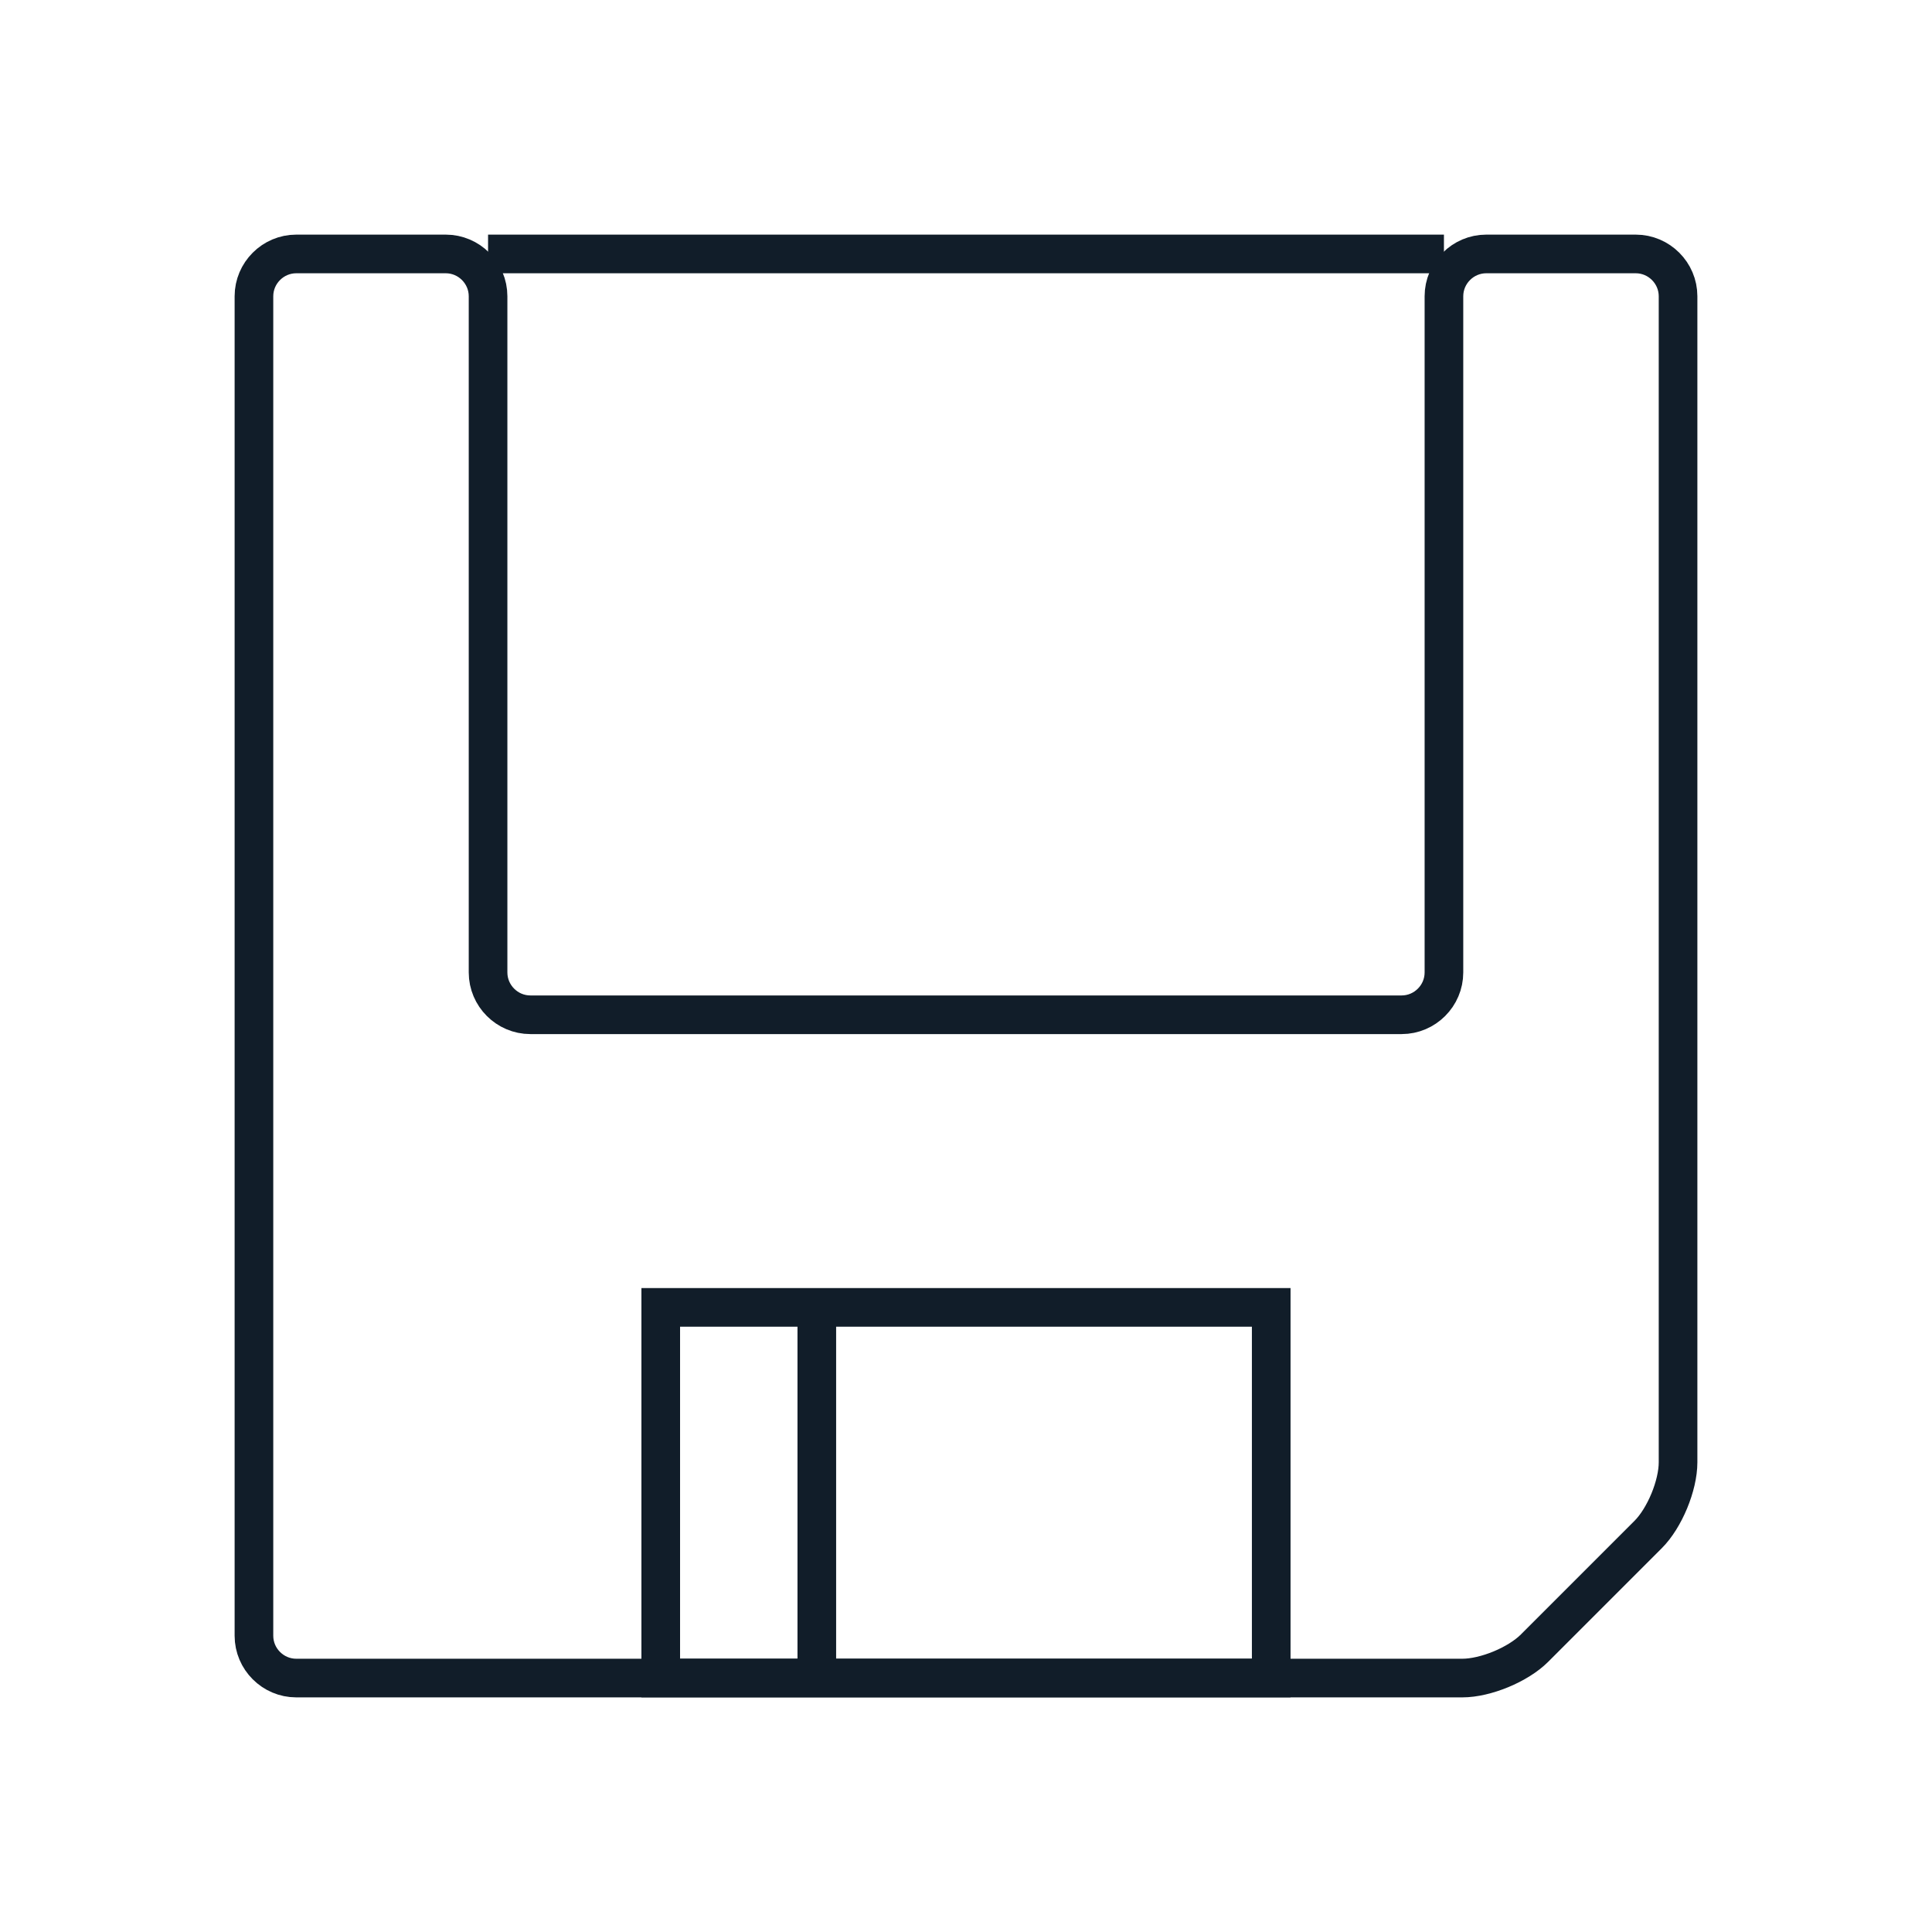 <?xml version="1.0" encoding="utf-8"?>
<!-- Generator: Adobe Illustrator 17.1.0, SVG Export Plug-In . SVG Version: 6.00 Build 0)  -->
<!DOCTYPE svg PUBLIC "-//W3C//DTD SVG 1.1//EN" "http://www.w3.org/Graphics/SVG/1.1/DTD/svg11.dtd">
<svg version="1.1" id="Layer_1" xmlns="http://www.w3.org/2000/svg" xmlns:xlink="http://www.w3.org/1999/xlink" x="0px" y="0px"
	 viewBox="0 0 50 50" enable-background="new 0 0 50 50" xml:space="preserve">
<g>
	<line fill="none" stroke="#111D29" stroke-miterlimit="10" x1="37.369" y1="6.572" x2="12.631" y2="6.572"/>
	<path fill="none" stroke="#111D29" stroke-miterlimit="10" d="M37.369,26.262"/>
	<path fill="none" stroke="#111D29" stroke-miterlimit="10" d="M12.631,26.262"/>
	<g>
		<rect x="17.1" y="33.835" fill="none" stroke="#111D29" stroke-miterlimit="10" width="15.799" height="9.592"/>
		<line fill="none" stroke="#111D29" stroke-miterlimit="10" x1="21.139" y1="33.835" x2="21.139" y2="43.428"/>
	</g>
	<g>
		<path fill="none" stroke="#111D29" stroke-miterlimit="10" d="M42.654,39.713c0.426-0.426,0.774-1.267,0.774-1.869V7.667
			c0-0.602-0.493-1.095-1.095-1.095h-3.869c-0.602,0-1.095,0.493-1.095,1.095v17.5c0,0.602-0.493,1.095-1.095,1.095H13.726
			c-0.602,0-1.095-0.493-1.095-1.095v-17.5c0-0.602-0.493-1.095-1.095-1.095H7.667c-0.602,0-1.095,0.493-1.095,1.095v34.666
			c0,0.602,0.493,1.095,1.095,1.095h30.177c0.602,0,1.443-0.348,1.869-0.774L42.654,39.713z"/>
	</g>
</g>
</svg>
